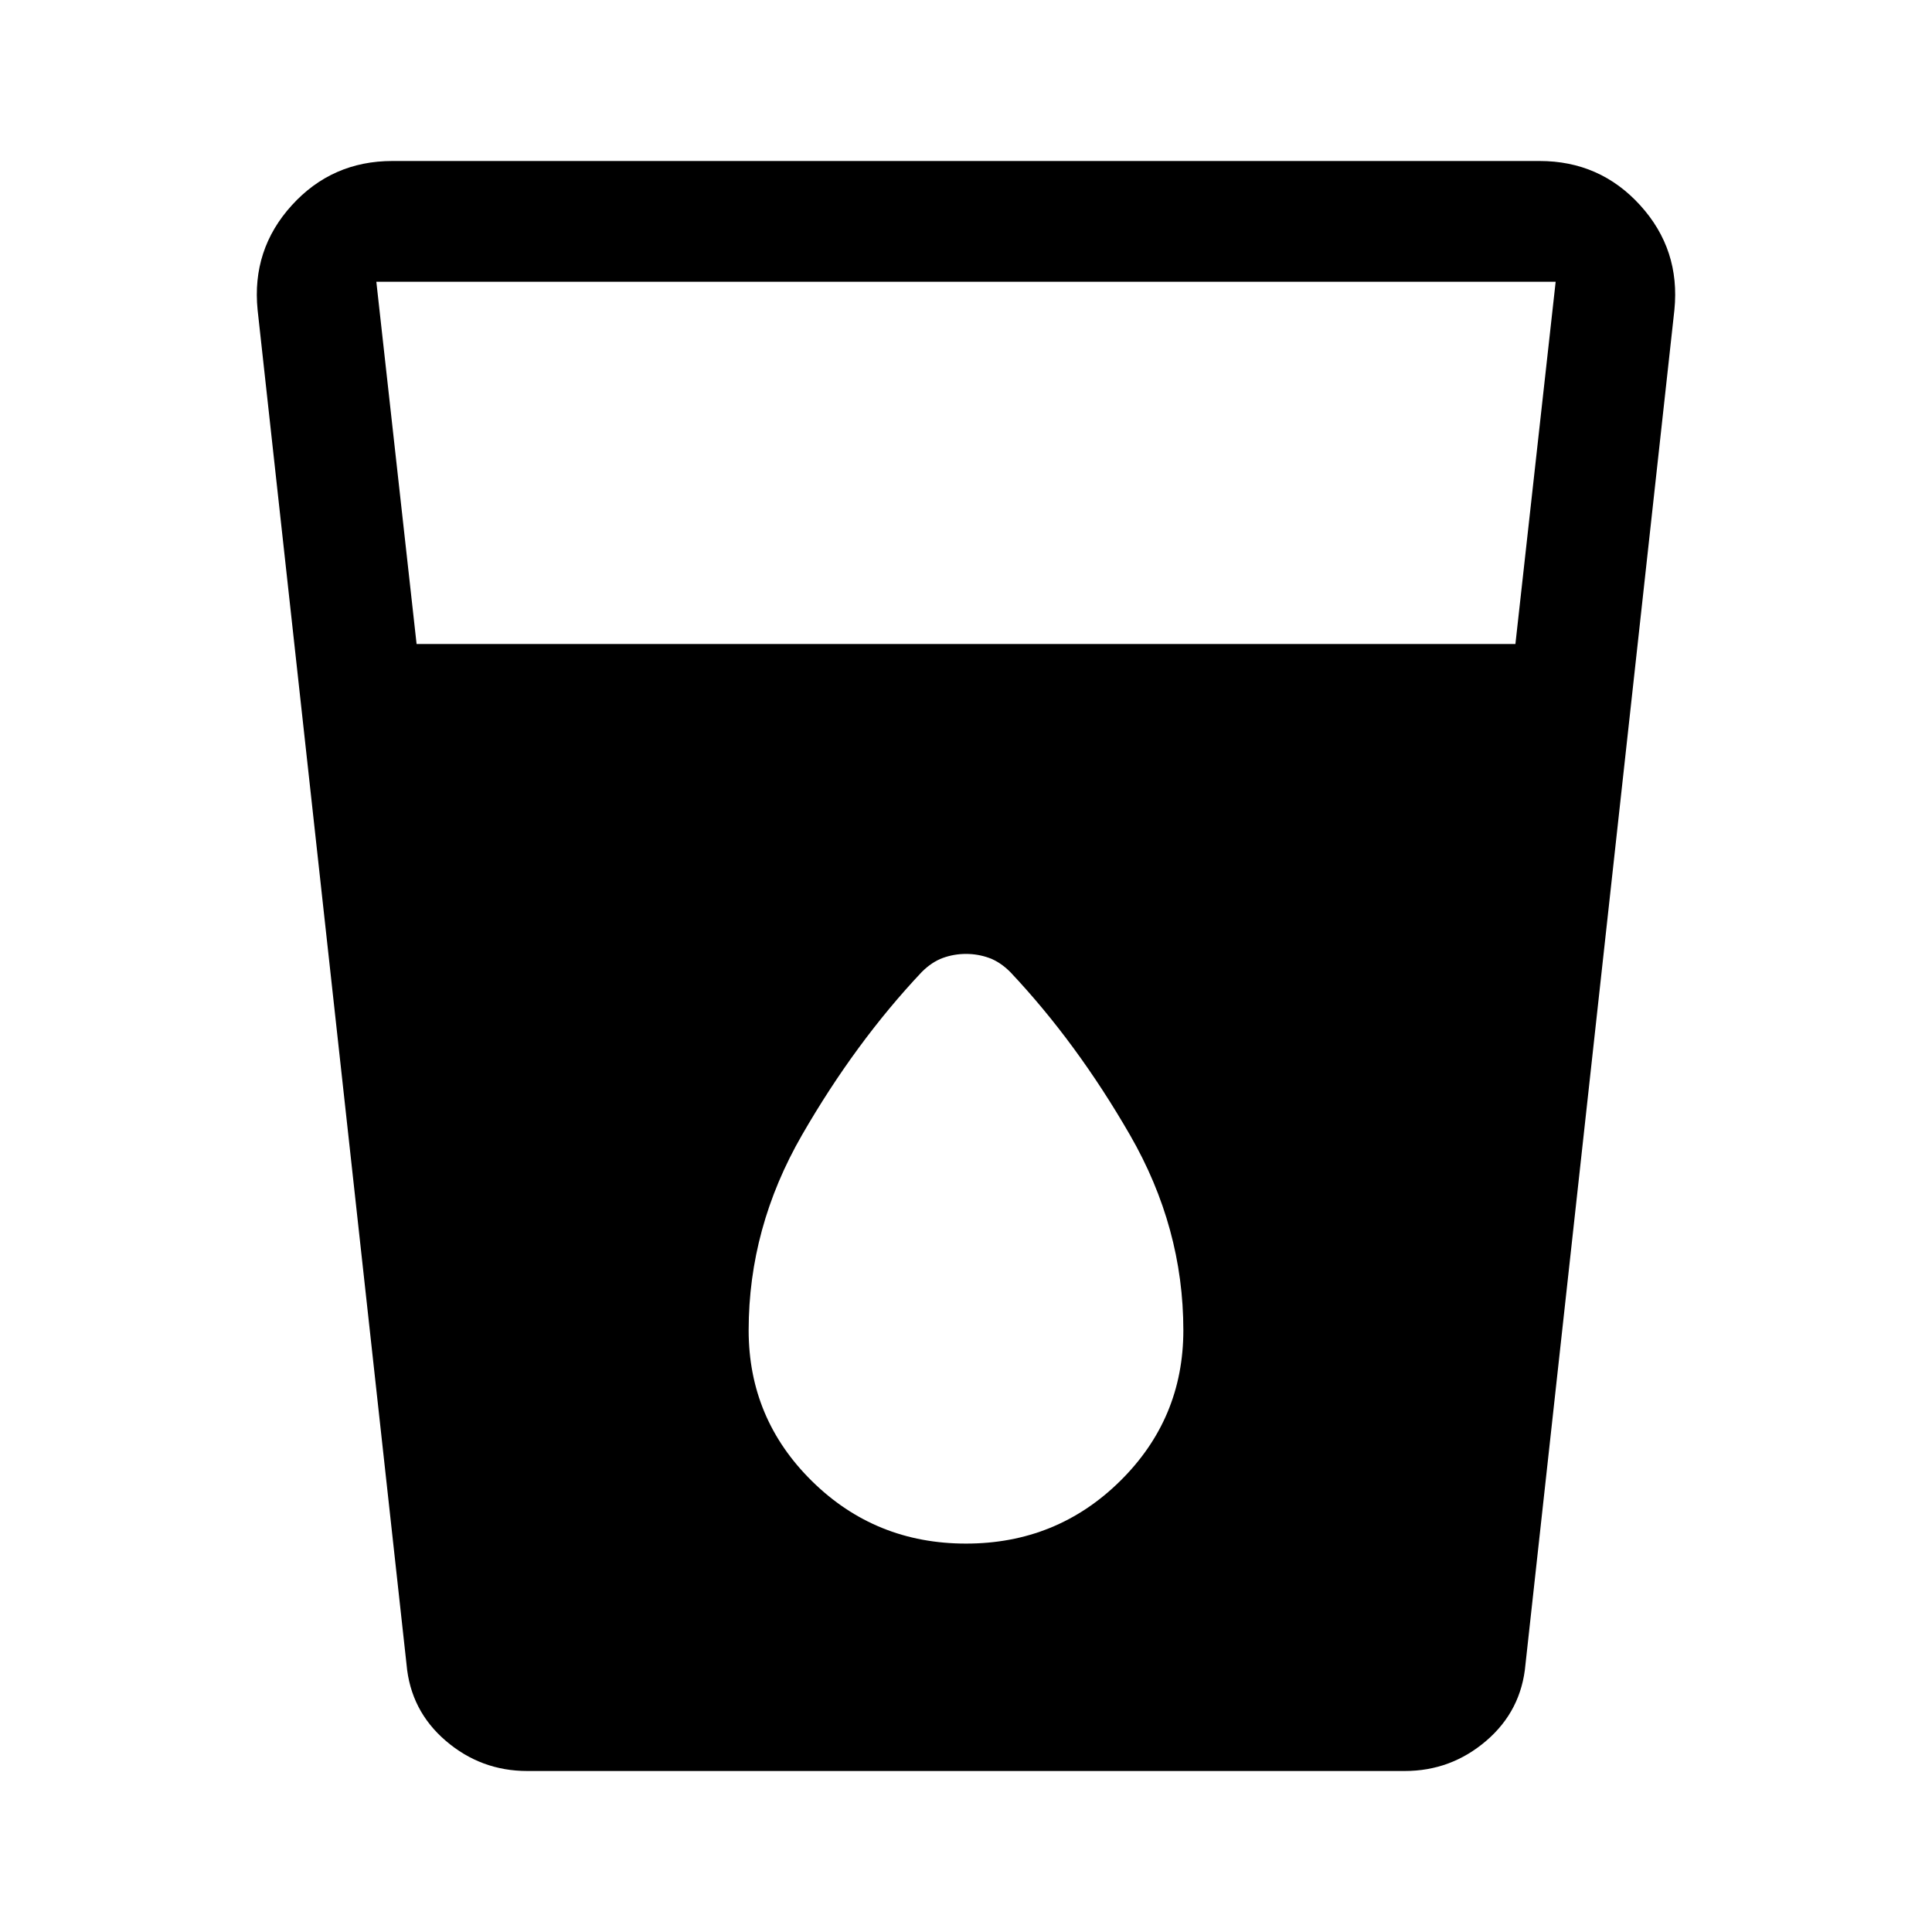 <svg xmlns="http://www.w3.org/2000/svg" width="48" height="48" viewBox="0 -960 960 960"><path d="M262-80q-23 0-40.5-15T202-133l-74-673q-3-30 17-52t50-22h570q30 0 50 22t17 52l-74 673q-2 23-19.5 38T698-80H262Zm-55-560h546l20-180H187l20 180Zm273 447q45 0 76.5-31t31.5-75q0-51-26.5-97T502-477q-5-5-10.5-7t-11.5-2q-6 0-11.5 2t-10.5 7q-33 35-59.5 81T372-299q0 44 31.5 75t76.5 31Z"/></svg>